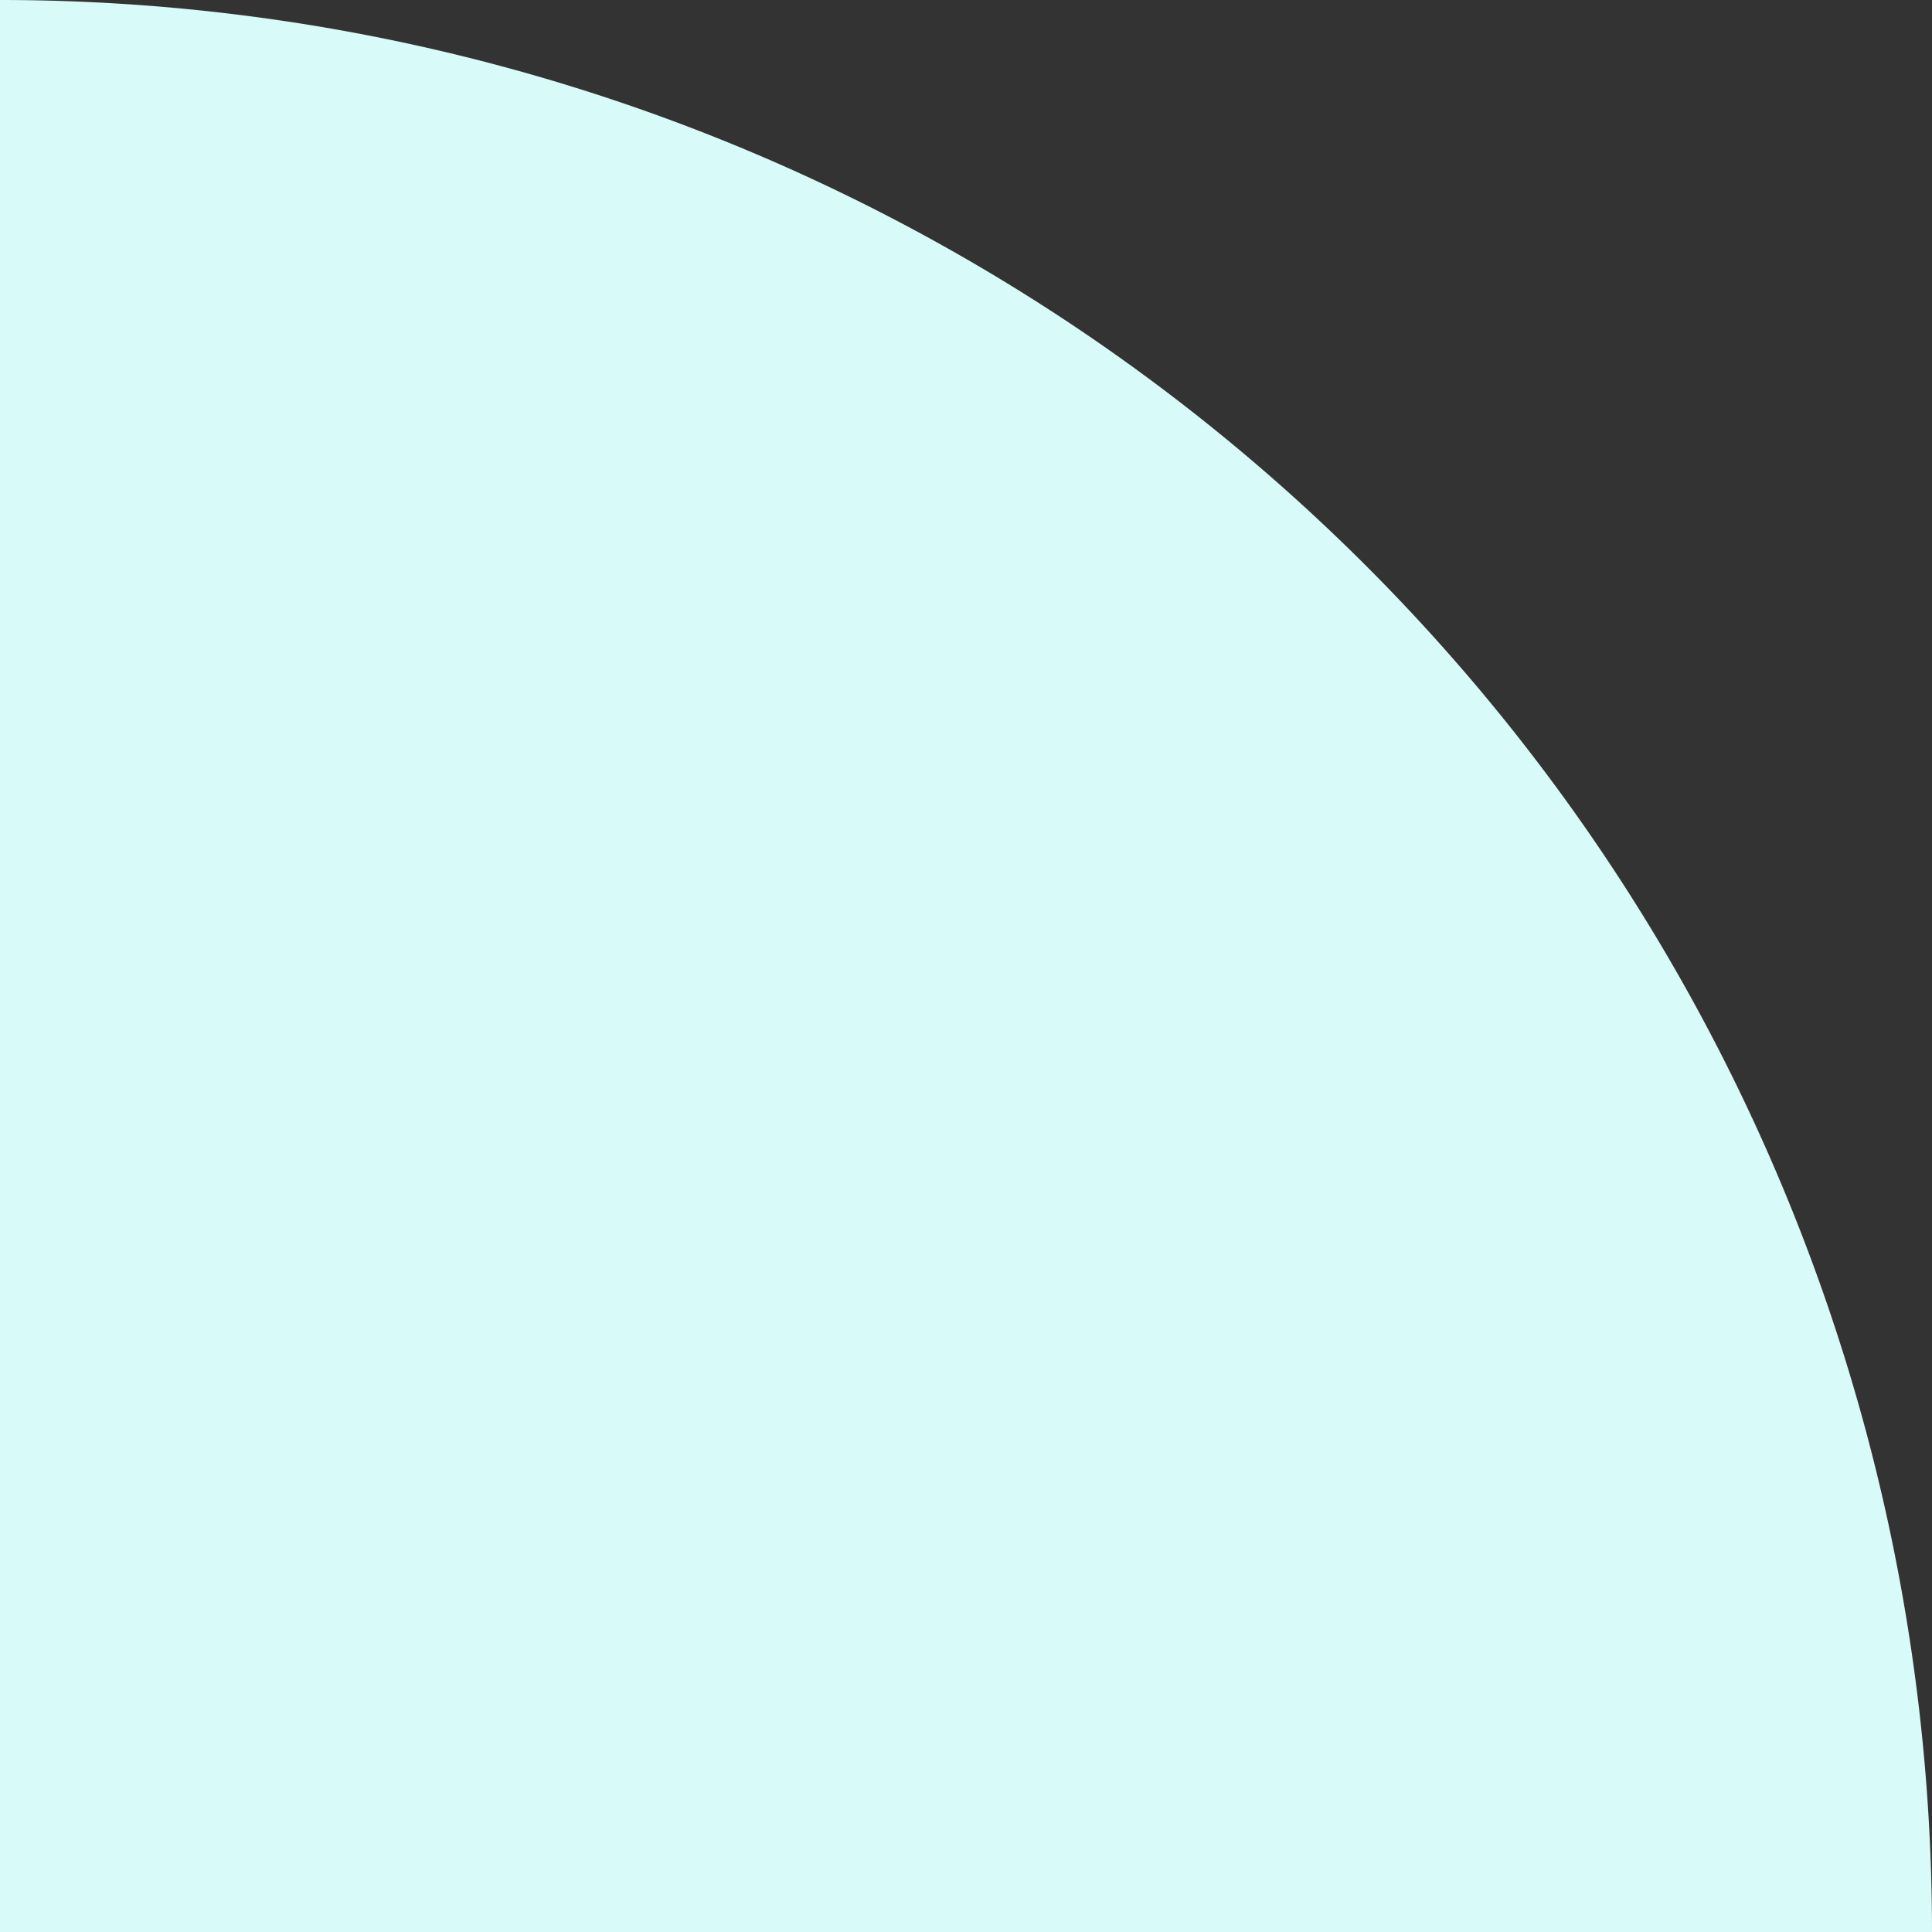 <svg xmlns="http://www.w3.org/2000/svg" width="68" height="68" viewBox="0 0 68 68">
  <rect x="0" y="0" width="68" height="68" fill="#333333" stroke="none"/>
  <path id="job-shape10" d="M0,68A68,68,0,0,1,68,0V68Z" transform="translate(68) rotate(90)" fill="#d8fbfa"/>
</svg>
